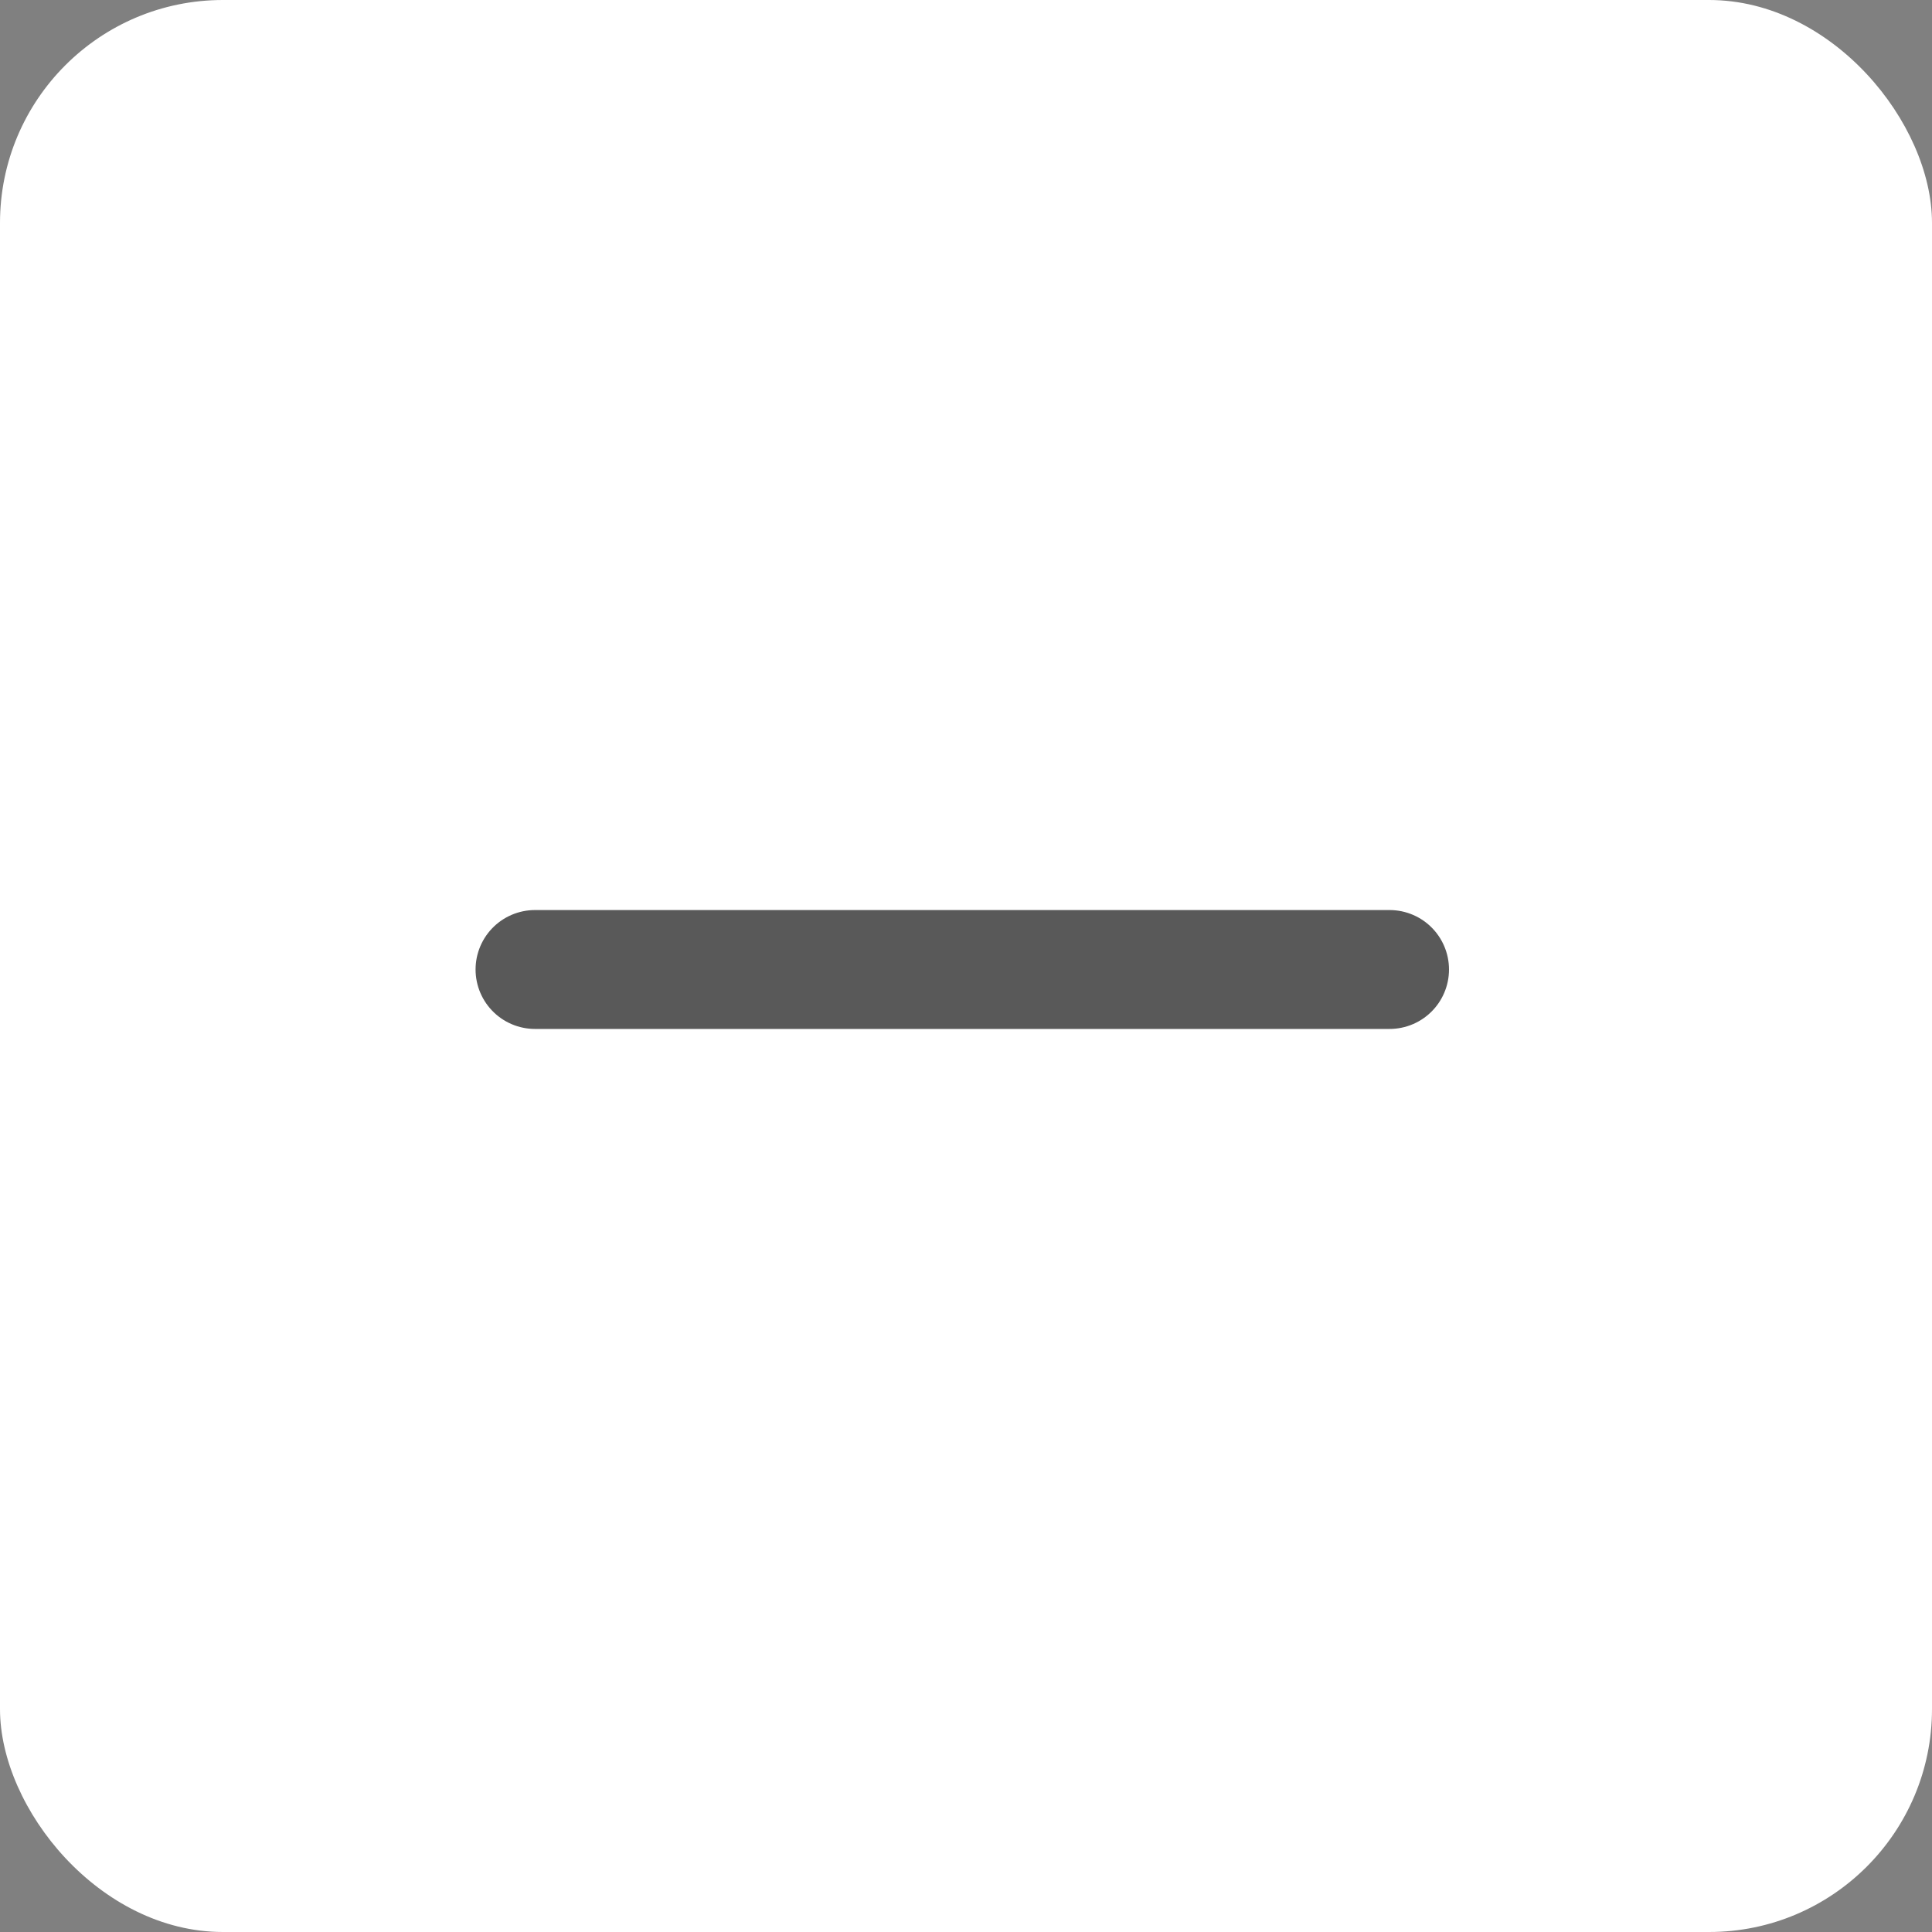 <svg xmlns="http://www.w3.org/2000/svg" width="26" height="26" viewBox="0 0 26 26"><rect x="0" y="0" width="26" height="26" fill="#808080" stroke="none"/><rect width="26" height="26" rx="3" fill="#fff"/><g transform="translate(7.2 13.049)" opacity="0.65"><path d="M1953.766,671.5h11.5" transform="translate(-1953.766 -671.502)" fill="none" stroke="#000" stroke-linecap="round" stroke-width="1.6"/></g></svg>